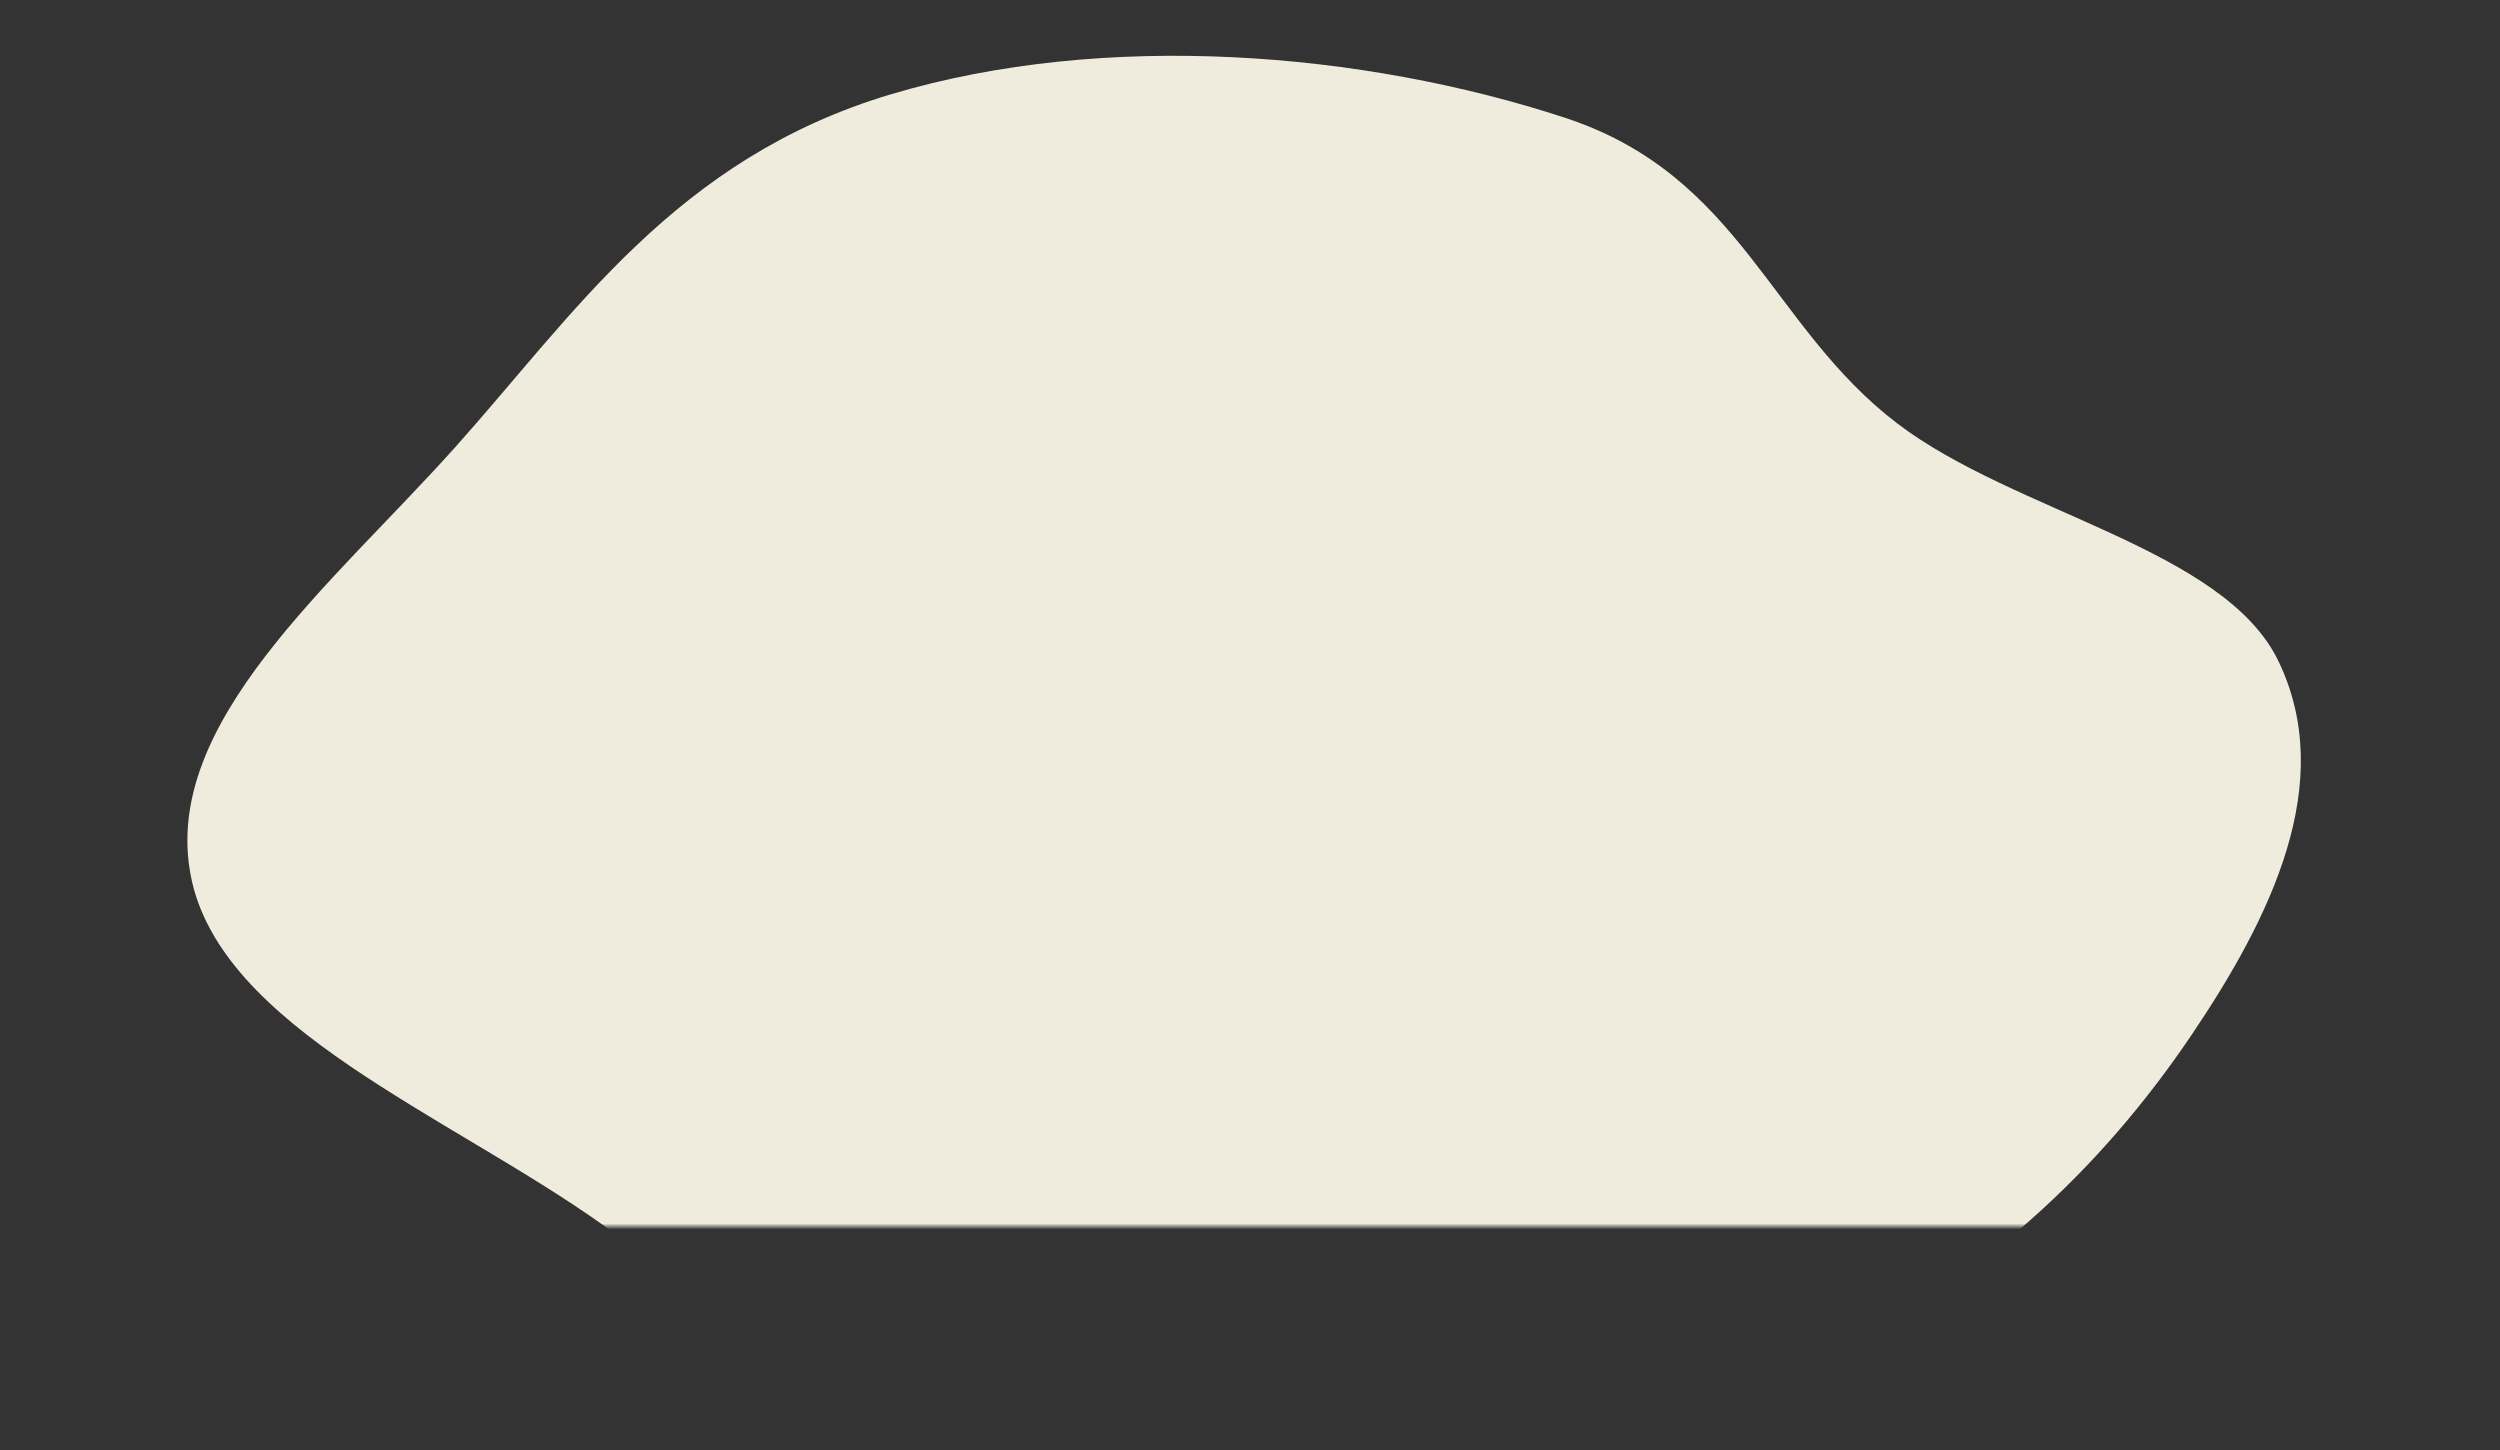 <?xml version="1.0" encoding="UTF-8"?> <svg xmlns="http://www.w3.org/2000/svg" width="424" height="246" viewBox="0 0 424 246" fill="none"><rect x="0" y="0" width="424" height="246" fill="#333333" stroke="none"/> <mask id="mask0_332_6" style="mask-type:alpha" maskUnits="userSpaceOnUse" x="0" y="0" width="424" height="208"> <path d="M0 99.467C0 75.382 0 63.34 6.813 54.643C13.626 45.947 25.318 43.064 48.702 37.297L185.451 3.576C192.671 1.796 196.281 0.906 199.966 0.86C203.65 0.813 207.282 1.612 214.544 3.211L373.73 38.243C397.827 43.547 409.875 46.198 416.937 54.984C424 63.77 424 76.106 424 100.779V143.968C424 174.153 424 189.245 414.623 198.623C405.245 208 390.153 208 359.968 208H64.033C33.848 208 18.755 208 9.378 198.623C0 189.245 0 174.153 0 143.968V99.467Z" fill="#FAB334"></path> </mask> <g mask="url(#mask0_332_6)"> <path fill-rule="evenodd" clip-rule="evenodd" d="M32.346 148.479C27.374 122.617 56.283 99.178 77.049 76.02C97.365 53.363 114.528 26.881 151.164 15.972C187.434 5.172 231.045 8.718 265.352 19.949C295.322 29.761 300.133 55.331 321.802 71.835C341.681 86.976 377.257 93.008 386.449 112.181C396.289 132.707 385.319 155.358 371.584 175.678C356.62 197.815 335.743 218.234 305.224 232.341C270.555 248.367 229.677 264.912 189.136 260.016C148.788 255.143 129.625 227.218 102.391 207.844C75.874 188.981 37.3 174.253 32.346 148.479Z" fill="#F0ECDD"></path> </g> </svg> 
